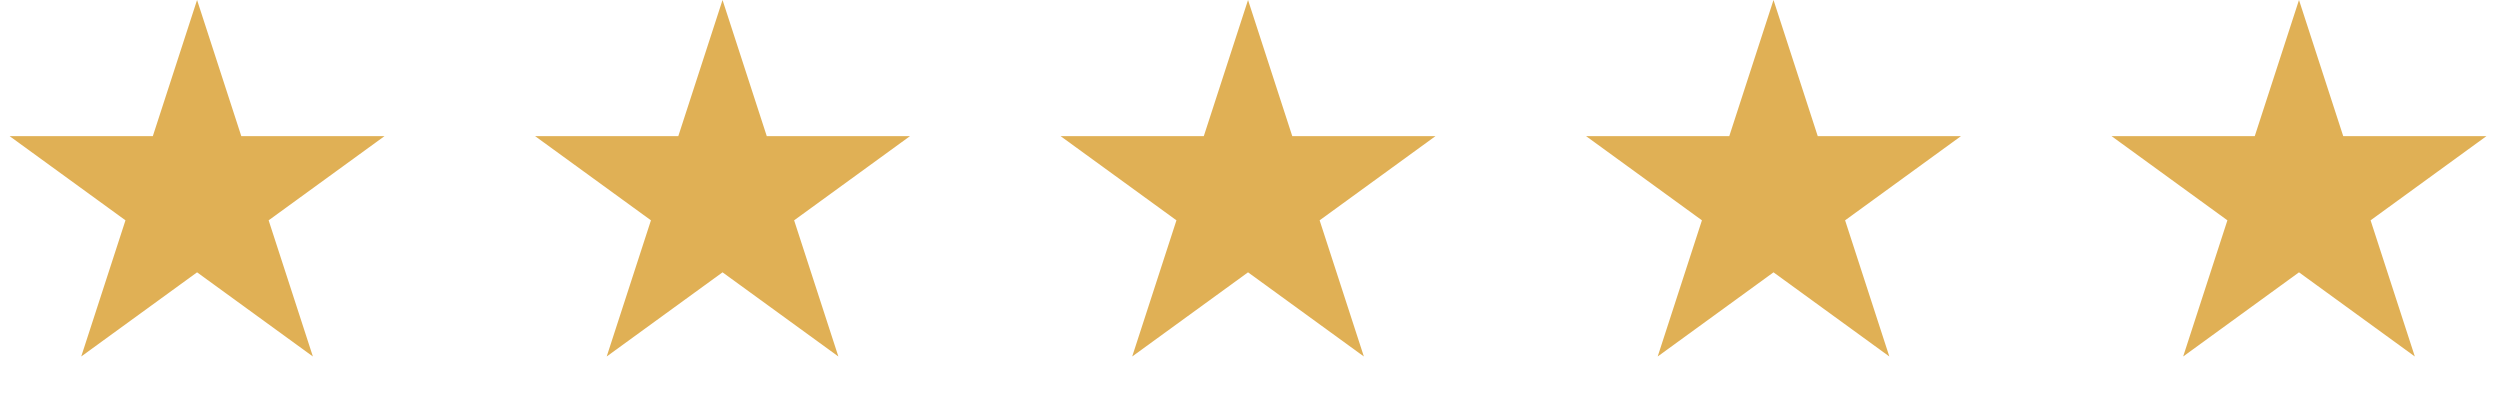 <svg width="211" height="34" viewBox="0 0 211 34" fill="none" xmlns="http://www.w3.org/2000/svg">
<path d="M16.632 0L20.366 11.492H32.449L22.673 18.595L26.407 30.087L16.632 22.984L6.856 30.087L10.59 18.595L0.814 11.492H12.898L16.632 0Z" fill="#E0B055"/>
<path d="M60.982 0L64.716 11.492H76.8L67.024 18.595L70.758 30.087L60.982 22.984L51.206 30.087L54.94 18.595L45.165 11.492H57.248L60.982 0Z" fill="#E0B055"/>
<path d="M105.334 0L109.068 11.492H121.151L111.376 18.595L115.11 30.087L105.334 22.984L95.558 30.087L99.292 18.595L89.516 11.492H101.6L105.334 0Z" fill="#E0B055"/>
<path d="M149.684 0L153.418 11.492H165.502L155.726 18.595L159.46 30.087L149.684 22.984L139.909 30.087L143.643 18.595L133.867 11.492H145.95L149.684 0Z" fill="#E0B055"/>
<path d="M194.035 0L197.769 11.492H209.852L200.077 18.595L203.811 30.087L194.035 22.984L184.259 30.087L187.993 18.595L178.217 11.492H190.301L194.035 0Z" fill="#E0B055"/>
</svg>
